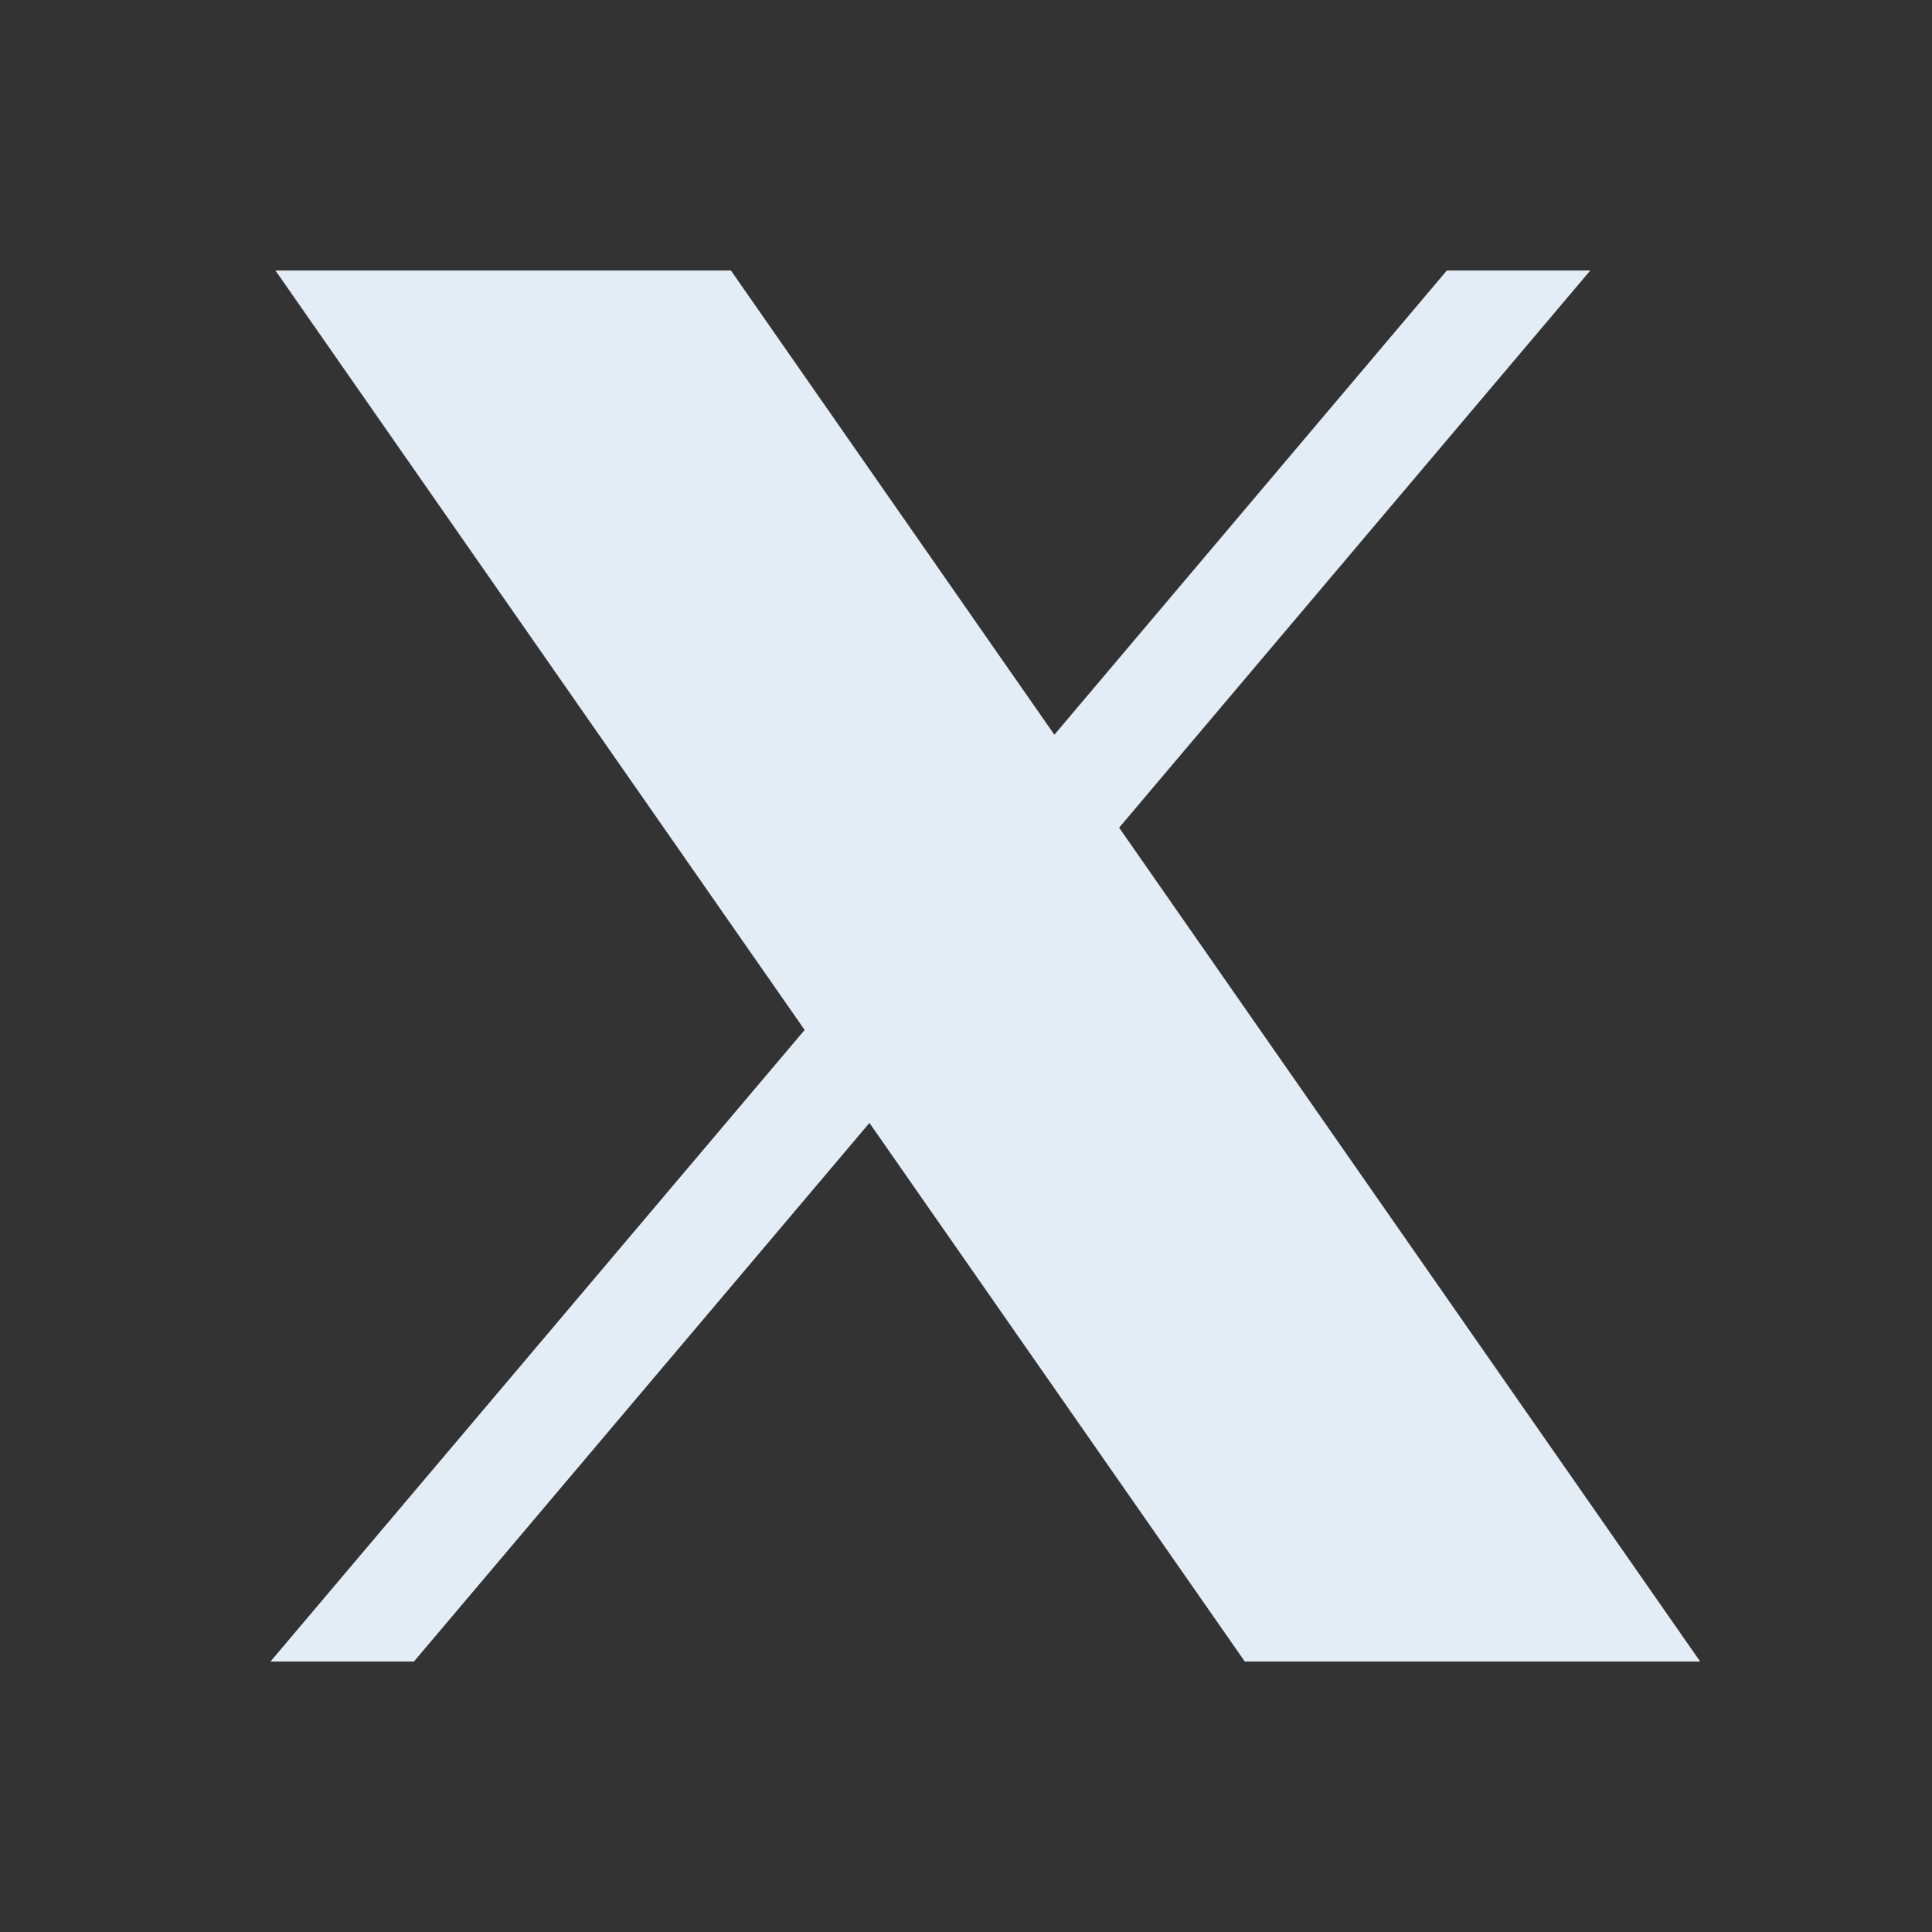 <svg width="50" height="50" viewBox="0 0 50 50" fill="none" xmlns="http://www.w3.org/2000/svg">
<rect x="0" y="0" width="50" height="50" fill="#333333" stroke="none"/>
<path d="M18.916 7H7.128L20.824 26.655L7 43H10.713L22.501 29.061L32.215 43H44L28.963 21.42L41.157 7H37.445L27.287 19.015L18.916 7Z" fill="#E3EDF5"/>
</svg>
